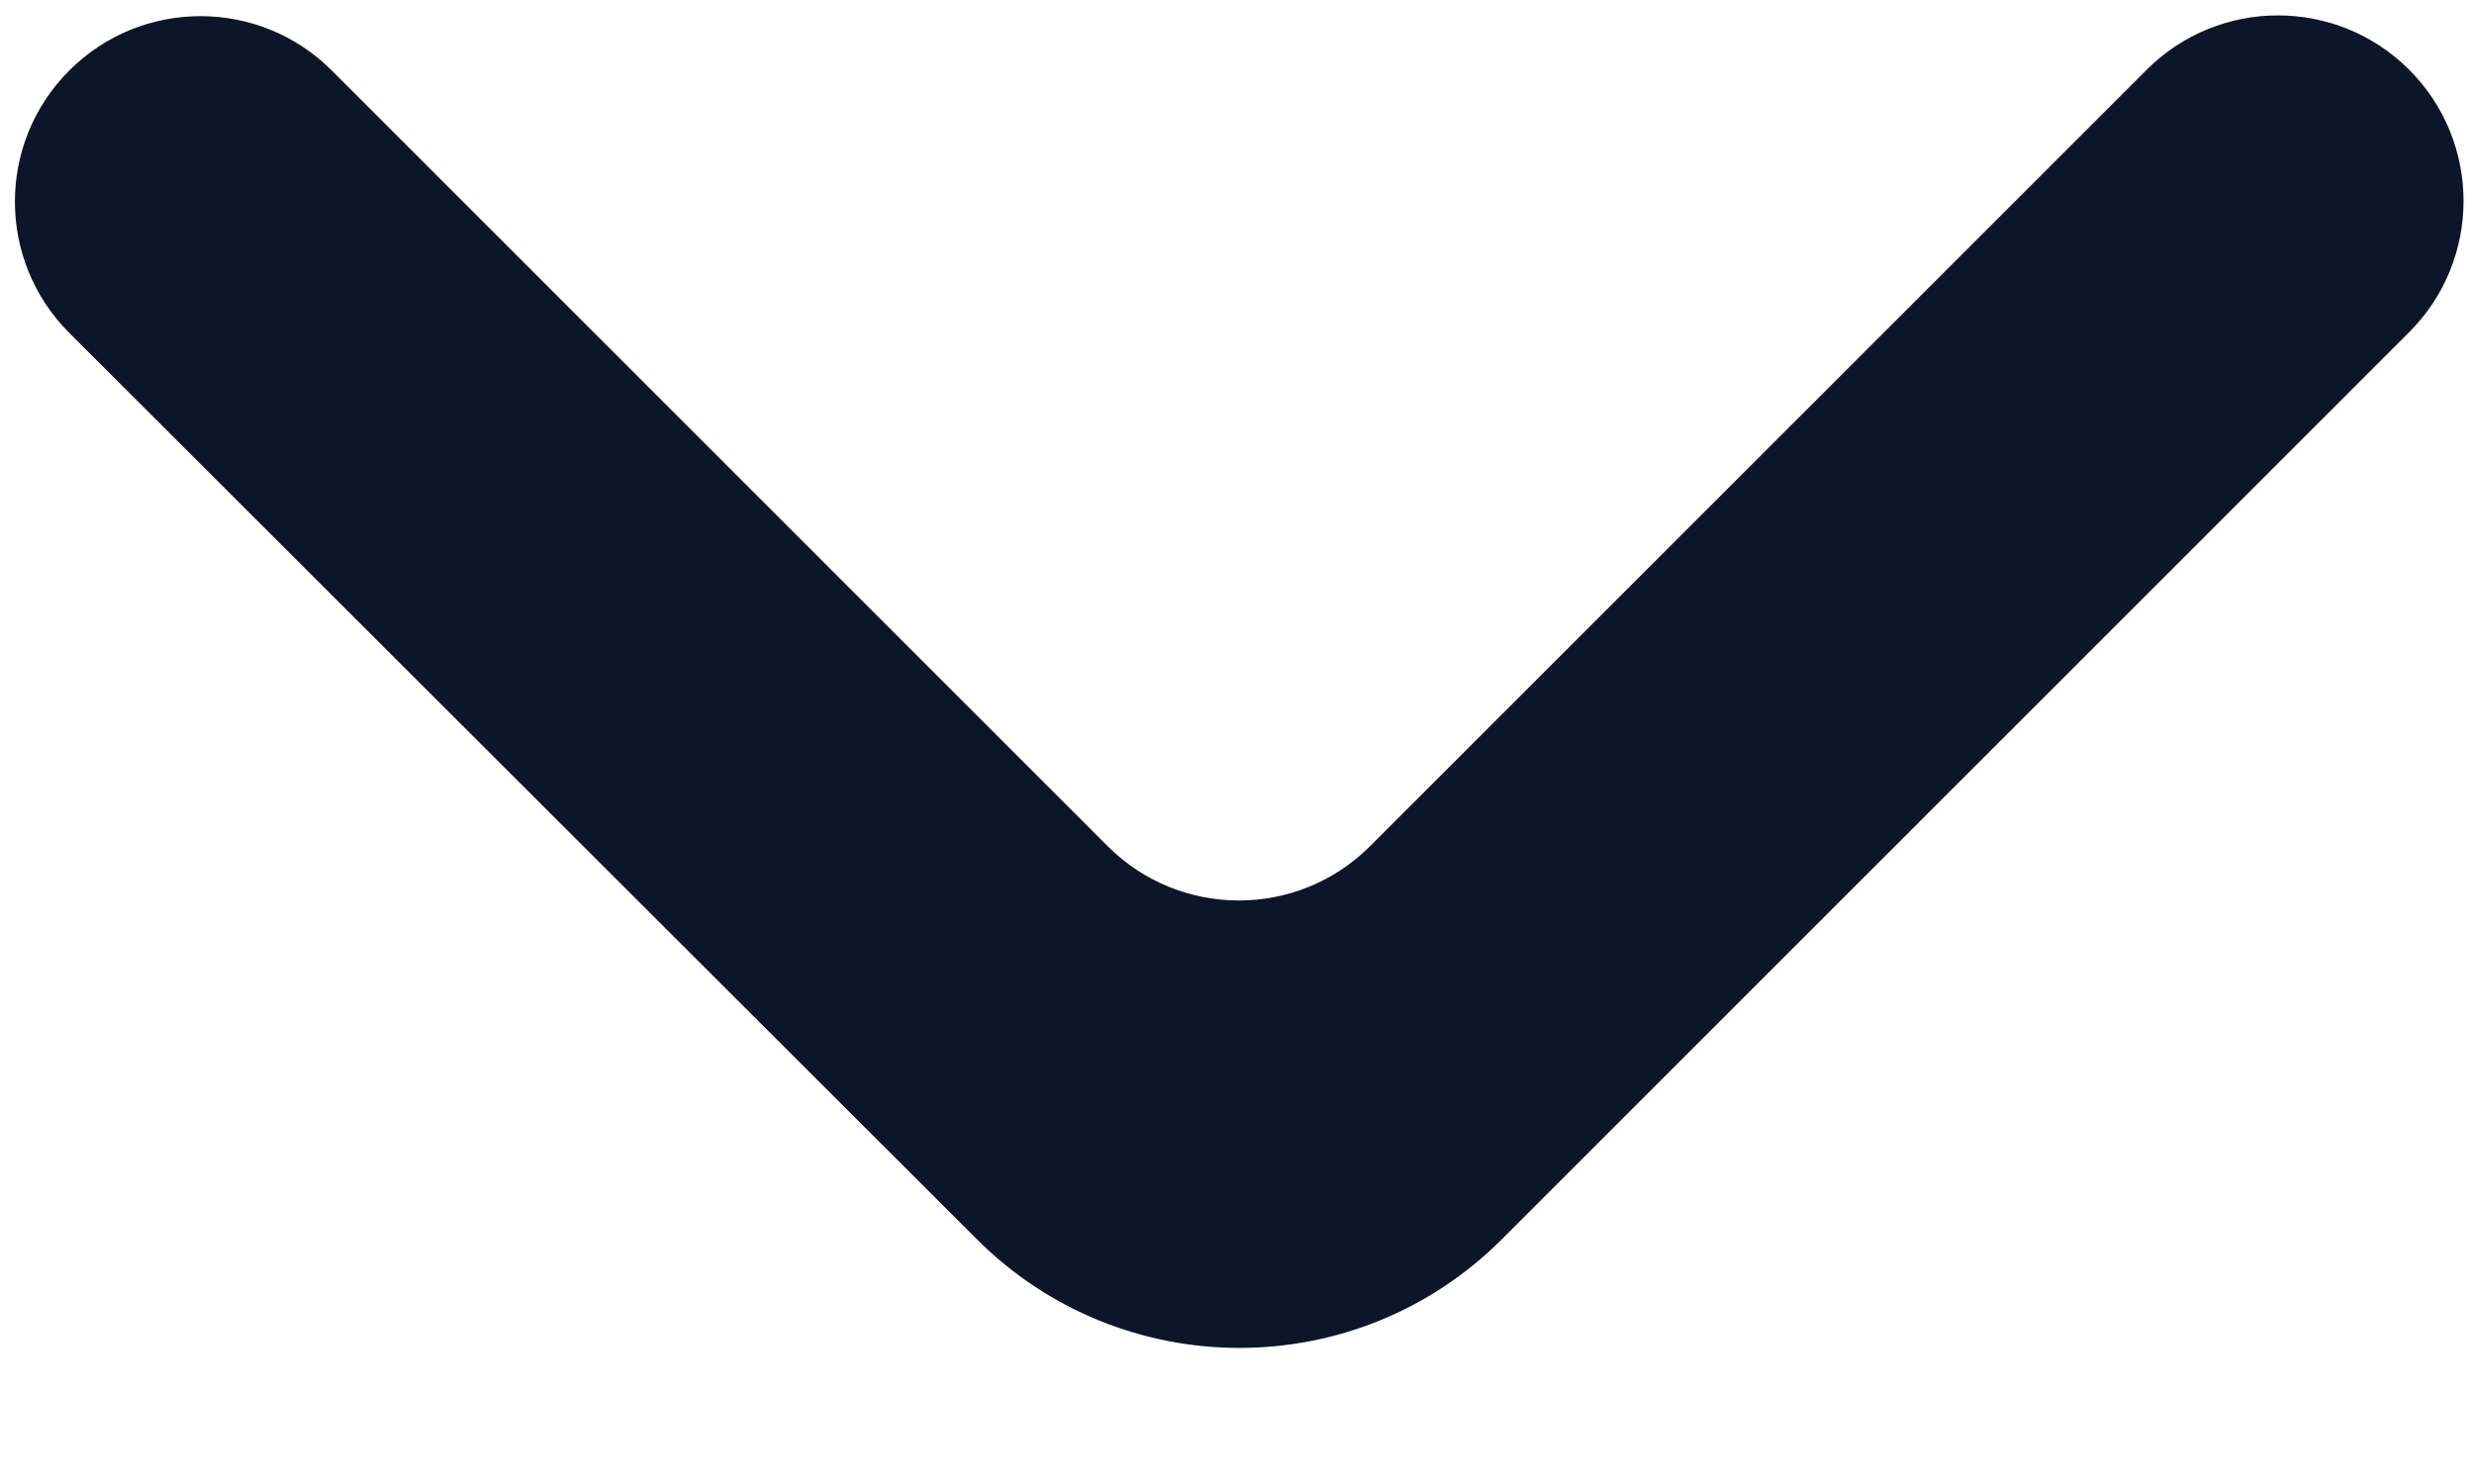 <svg width="10" height="6" viewBox="0 0 10 6" fill="none" xmlns="http://www.w3.org/2000/svg">
<path d="M0.28 0.285C-0.013 0.578 -0.013 1.053 0.28 1.346L3.949 5.011C4.535 5.596 5.485 5.596 6.07 5.011L9.738 1.343C10.031 1.05 10.031 0.575 9.738 0.282C9.445 -0.011 8.97 -0.011 8.677 0.282L5.538 3.421C5.245 3.714 4.77 3.714 4.477 3.421L1.341 0.285C1.048 -0.008 0.573 -0.008 0.28 0.285Z" fill="#0D1629"/>
</svg>
